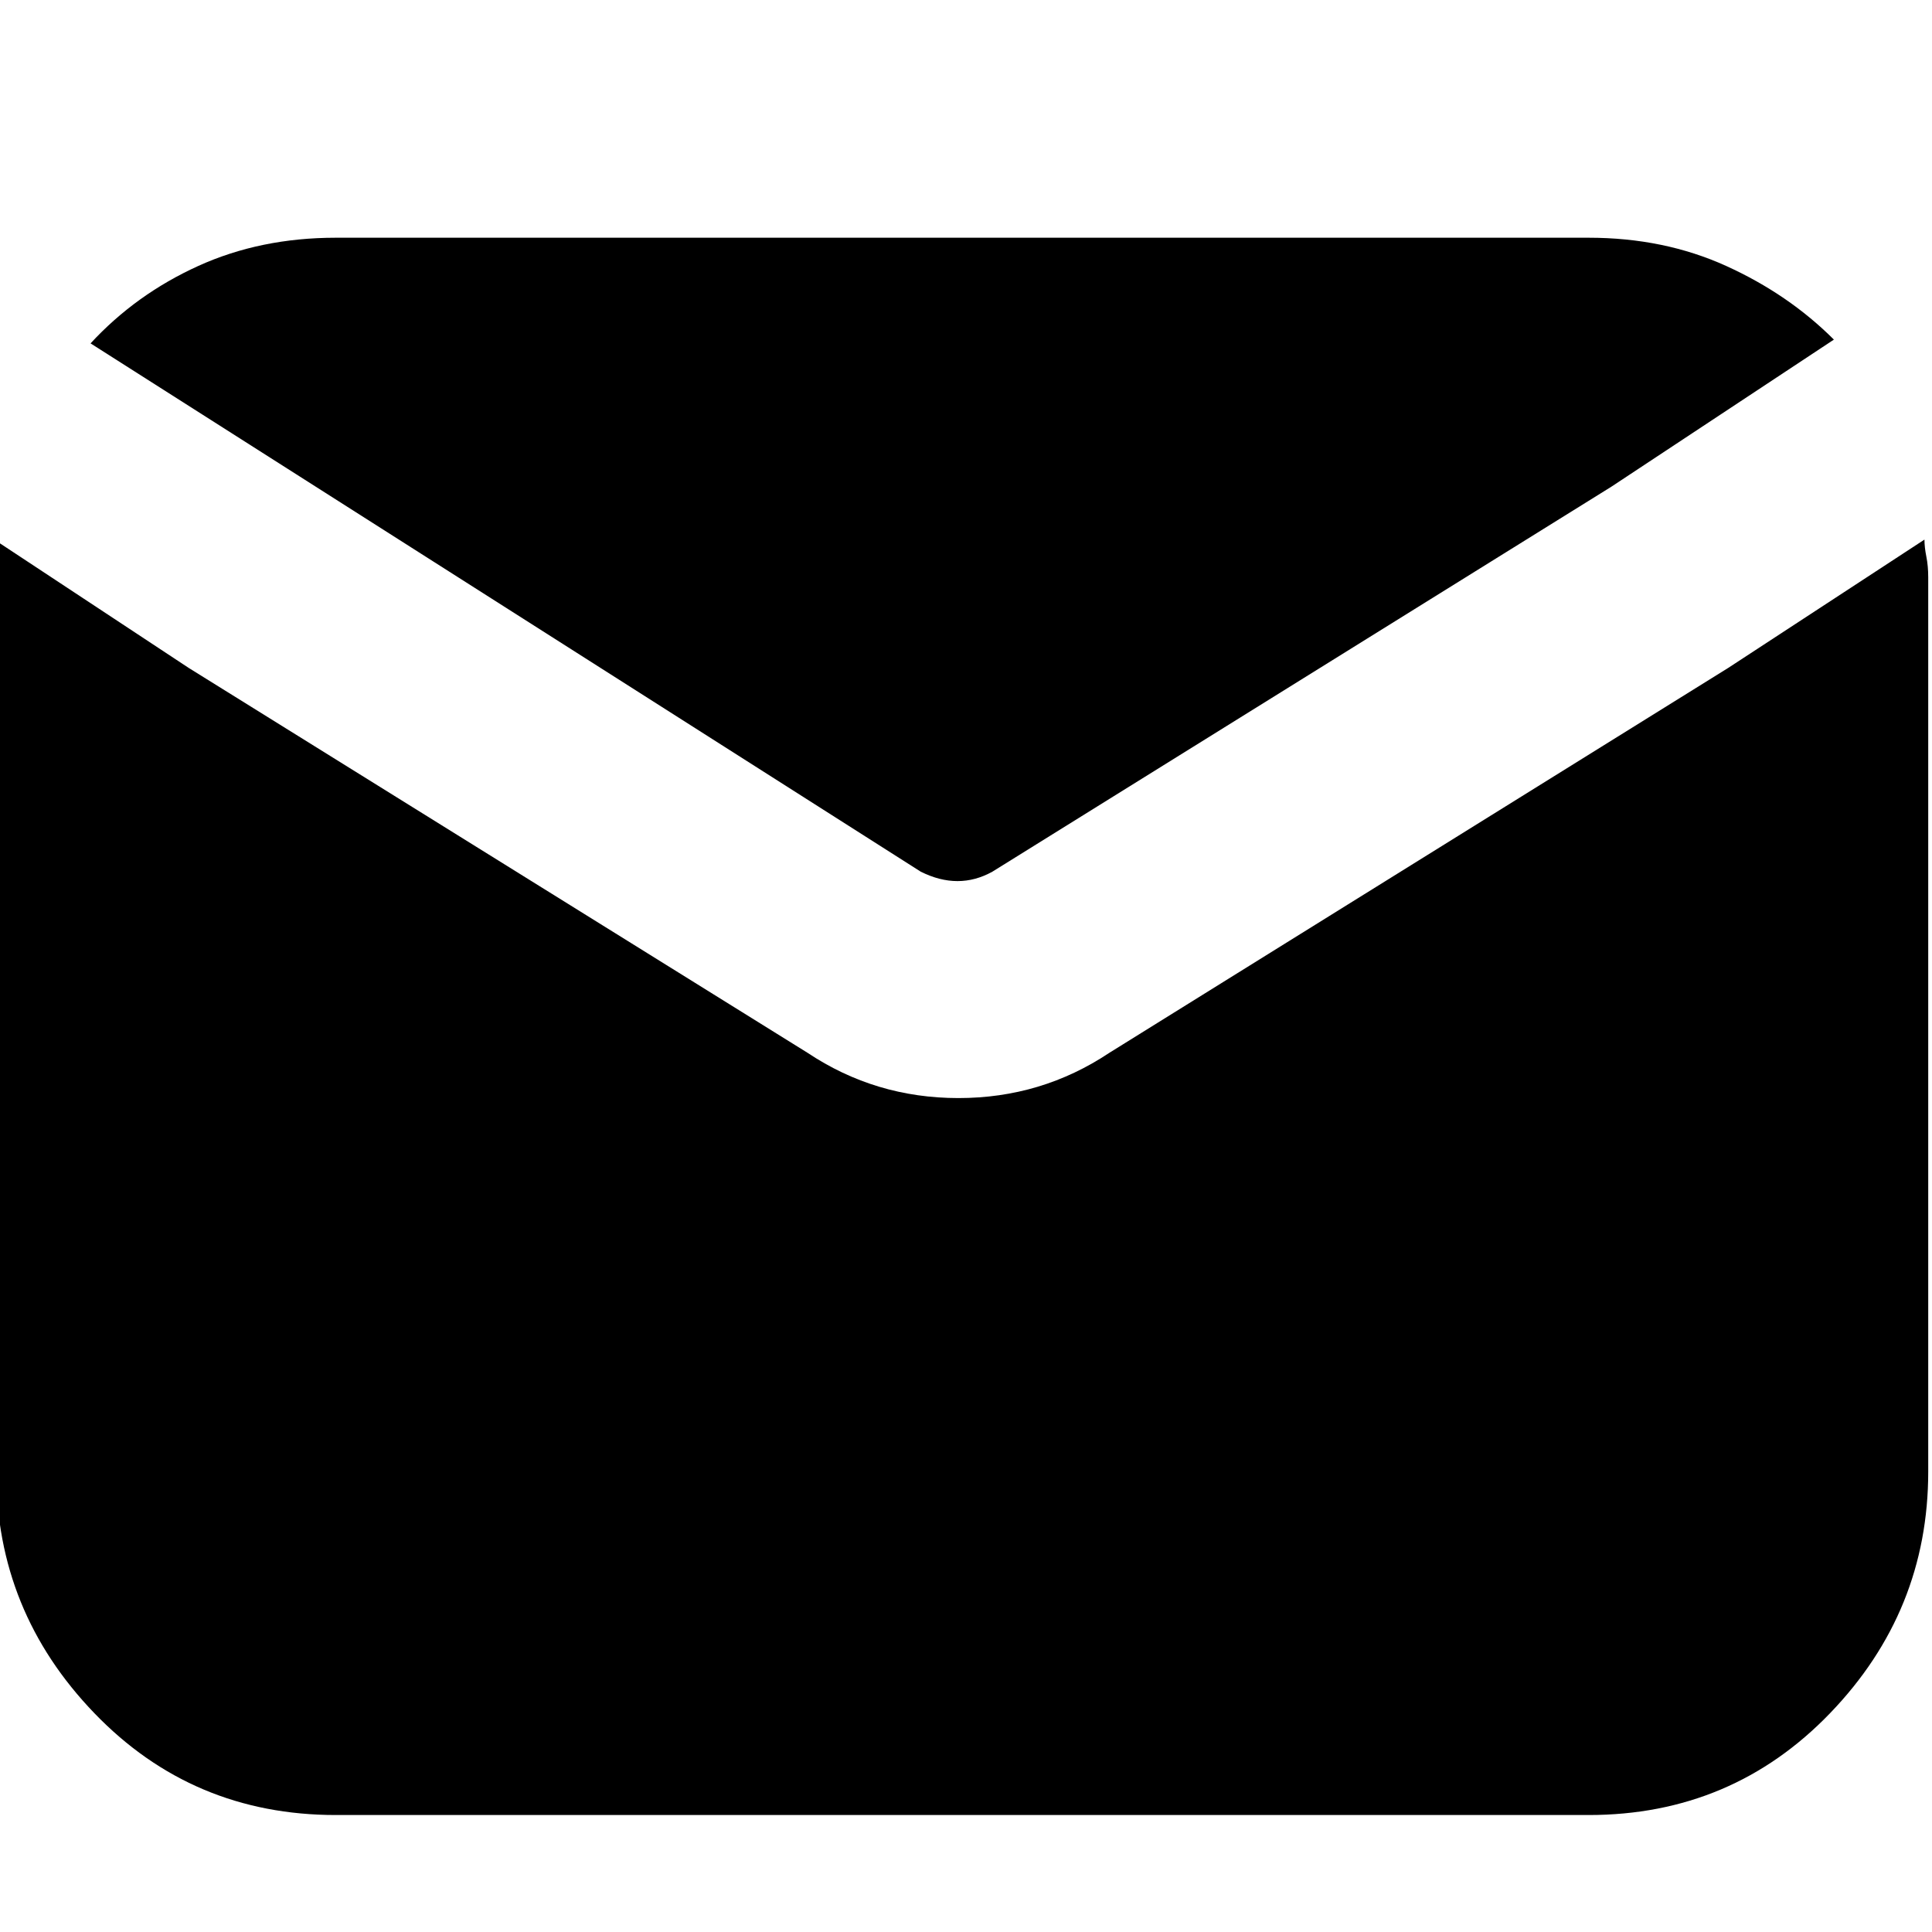 <svg xmlns="http://www.w3.org/2000/svg" viewBox="0 0 512 512">
	<path d="M510 143q0 2 .5 4.5t.5 5.5v237q0 37-26 64t-64 27H89q-38 0-64-27t-26-64V153q0-2 .5-4t.5-5l50 33 164 102q18 12 40 12t40-12l164-102zm-247 88q-9 5-19 0L24 91q12-13 28.5-20.5T89 63h332q20 0 36.5 7.5T486 90l-59 39z"/>
</svg>